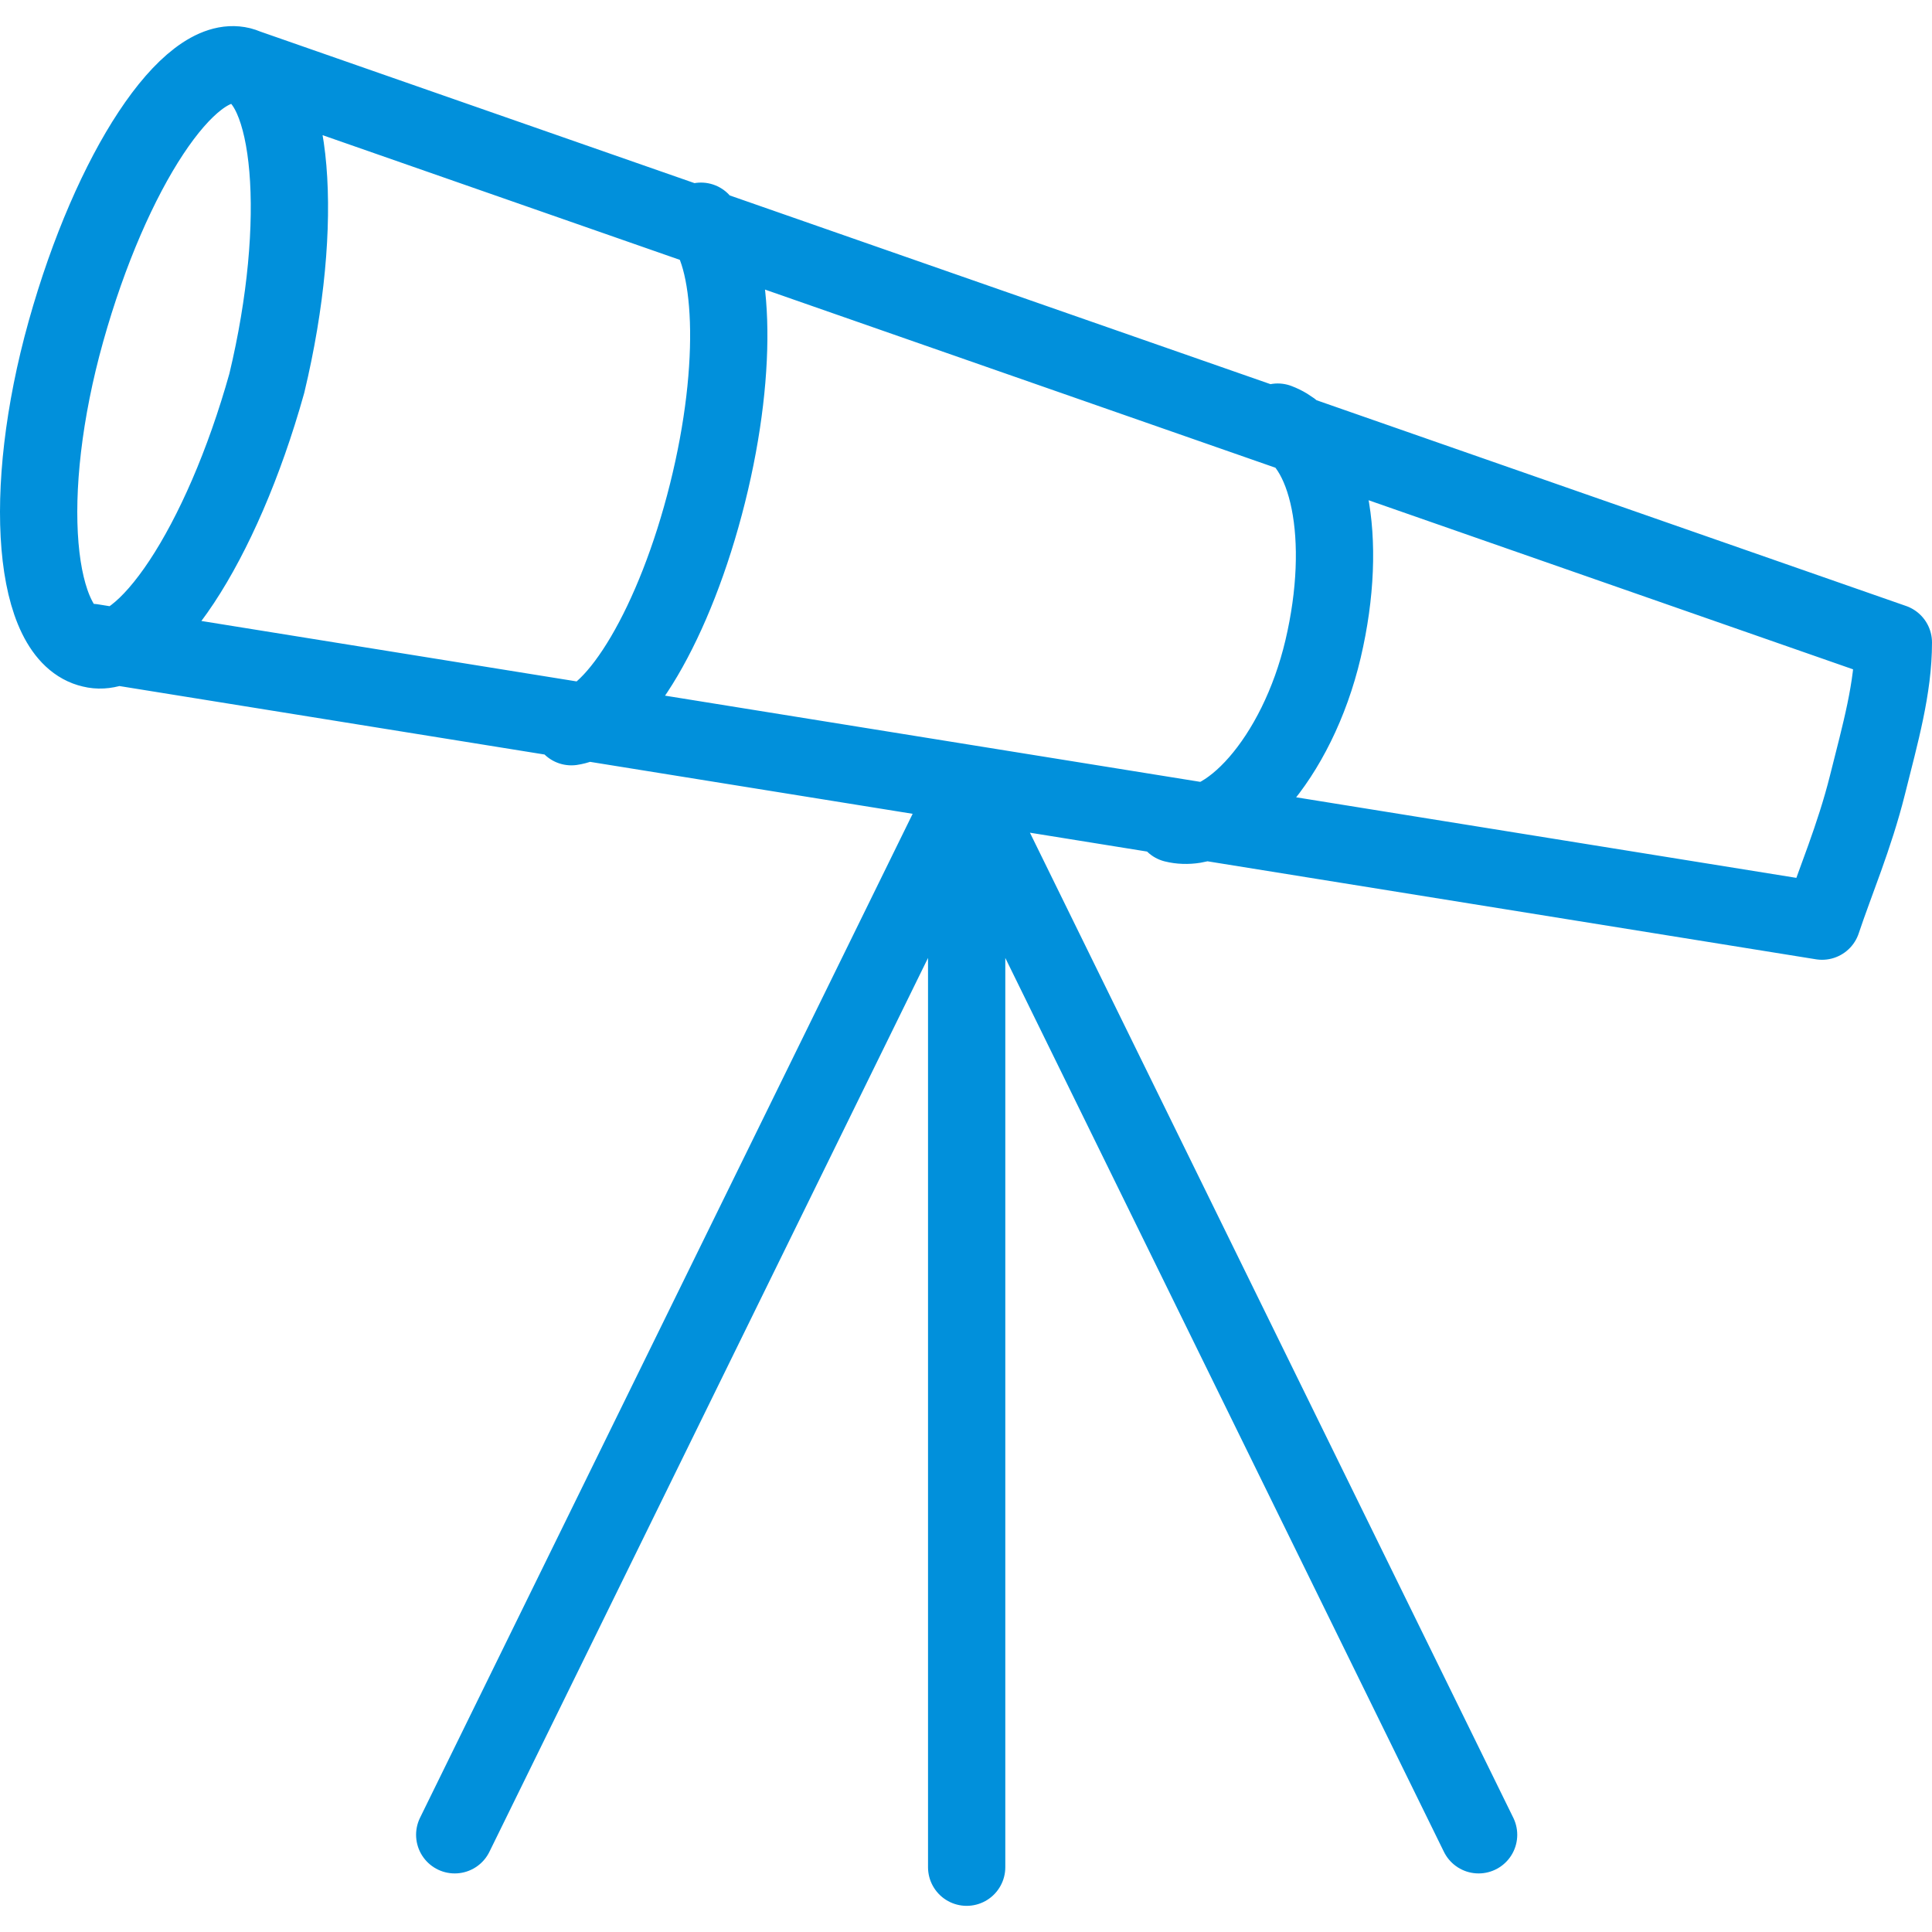 <svg fill="none" height="50" viewBox="0 0 50 50" width="50" xmlns="http://www.w3.org/2000/svg"><path d="m6.234 1.701 42.766 14.926c0 1.174-.335 2.348-.671 3.69-.336 1.342-.839 2.516-1.174 3.522l-44.778-7.212m3.857-14.926c-1.342-.335-3.354 2.683-4.528 6.876-1.174 4.193-.839 7.882.671 8.218 1.342.335 3.354-2.683 4.528-6.876 1.006-4.193.671-7.882-.671-8.218zm8.553 17.106c1.174-.168 2.683-2.683 3.522-6.038.839-3.354.671-6.205-.168-7.044m12.243 15.597c1.342.335 3.186-1.677 3.857-4.528.671-2.851.168-5.367-1.174-5.87m-8.05 9.559v27.84m0-27.84-13.249 27.001m13.249-27.001 13.249 27.001" stroke="#0190db" stroke-linecap="round" stroke-linejoin="round" stroke-miterlimit="10" stroke-width="2"/></svg>